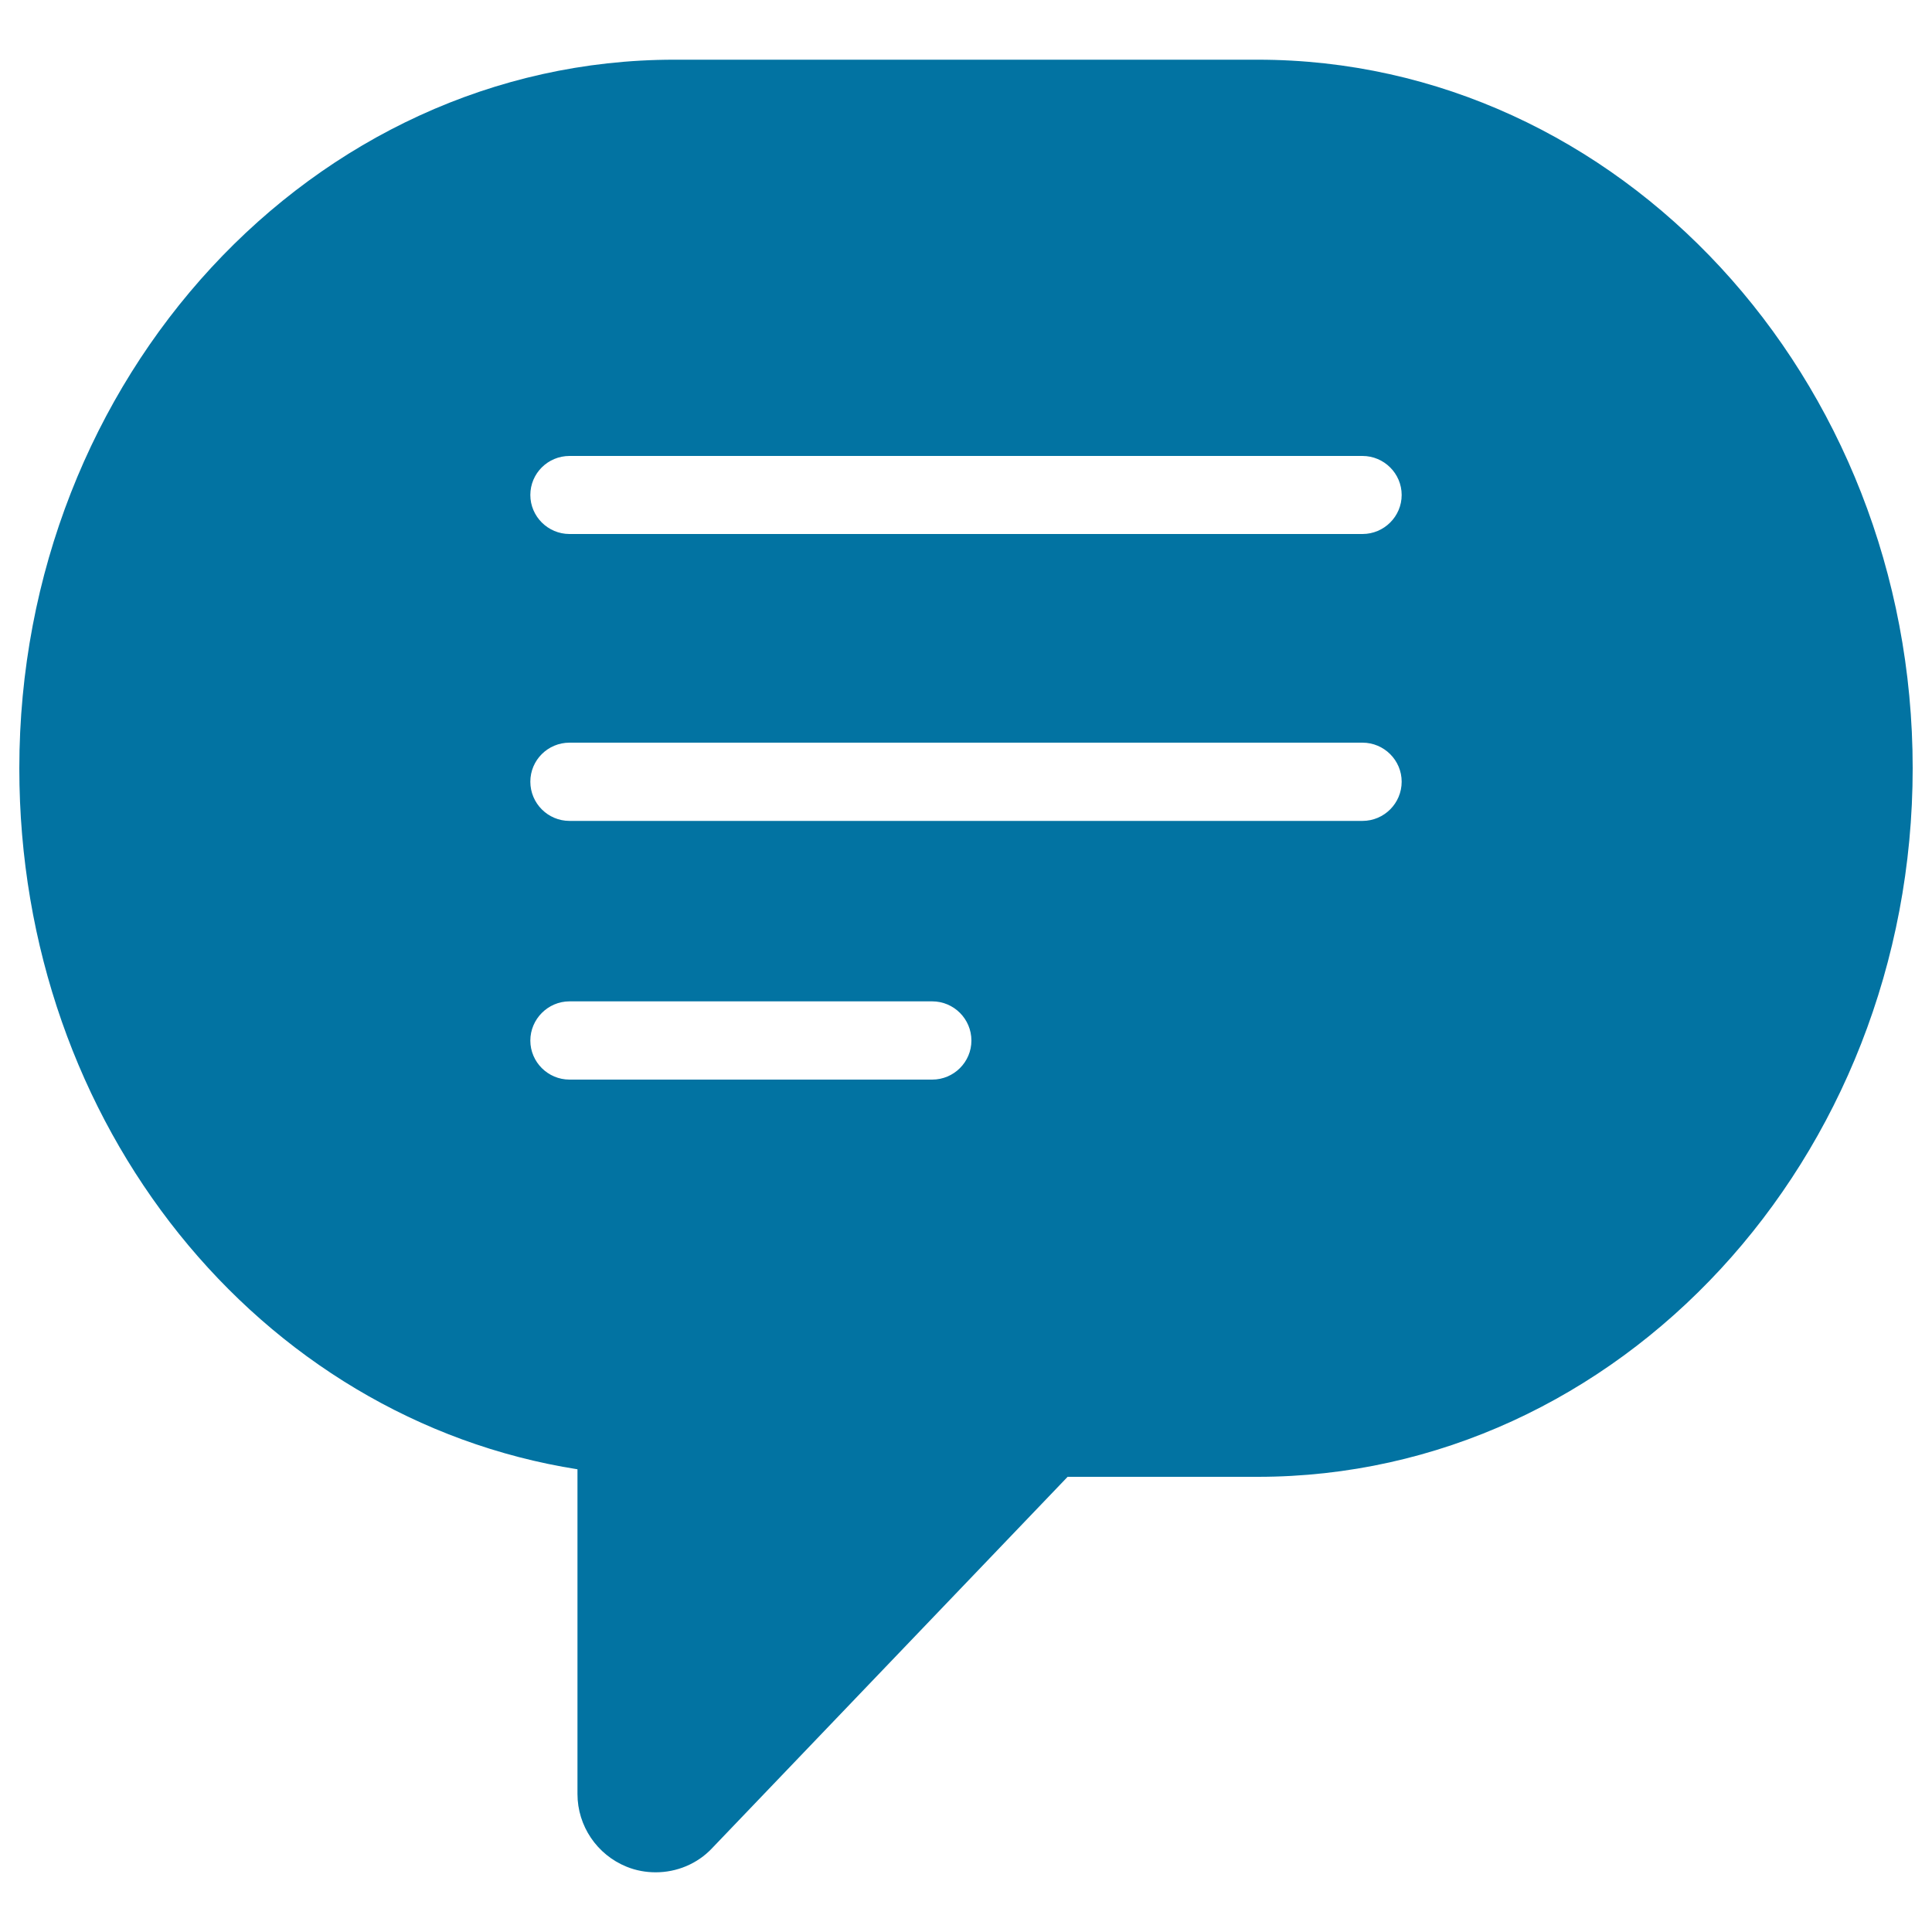 <svg xmlns="http://www.w3.org/2000/svg" viewBox="0 0 1000 1000" style="fill:#0273a2">
<title>News SVG icon</title>
<path d="M651,30.9H349c-186.9,0-339,164.6-339,366.8c0,184.8,124.1,336.8,288.9,362.8v168.1c0,16.5,10.1,31.4,25.4,37.6c4.9,2,10,2.9,15.1,2.9c10.8,0,21.5-4.3,29.2-12.5l184-192.2H651c186.9,0,339-164.5,339-366.8C990,195.4,837.9,30.9,651,30.9z M482.5,558.8H294.8c-11.2,0-20.3-9.1-20.3-20.2s9.1-20.3,20.3-20.3h187.7c11.2,0,20.3,9.1,20.3,20.3C502.8,549.7,493.7,558.8,482.5,558.8z M705.2,424.9H294.8c-11.2,0-20.3-9.1-20.3-20.3c0-11.2,9.1-20.2,20.3-20.2h410.4c11.2,0,20.3,9.1,20.3,20.2C725.5,415.8,716.4,424.9,705.2,424.9z M705.2,276.4H294.8c-11.2,0-20.3-9.1-20.3-20.2c0-11.2,9.1-20.2,20.3-20.2h410.4c11.2,0,20.3,9.1,20.3,20.2C725.5,267.3,716.4,276.4,705.2,276.4z"/>
</svg>